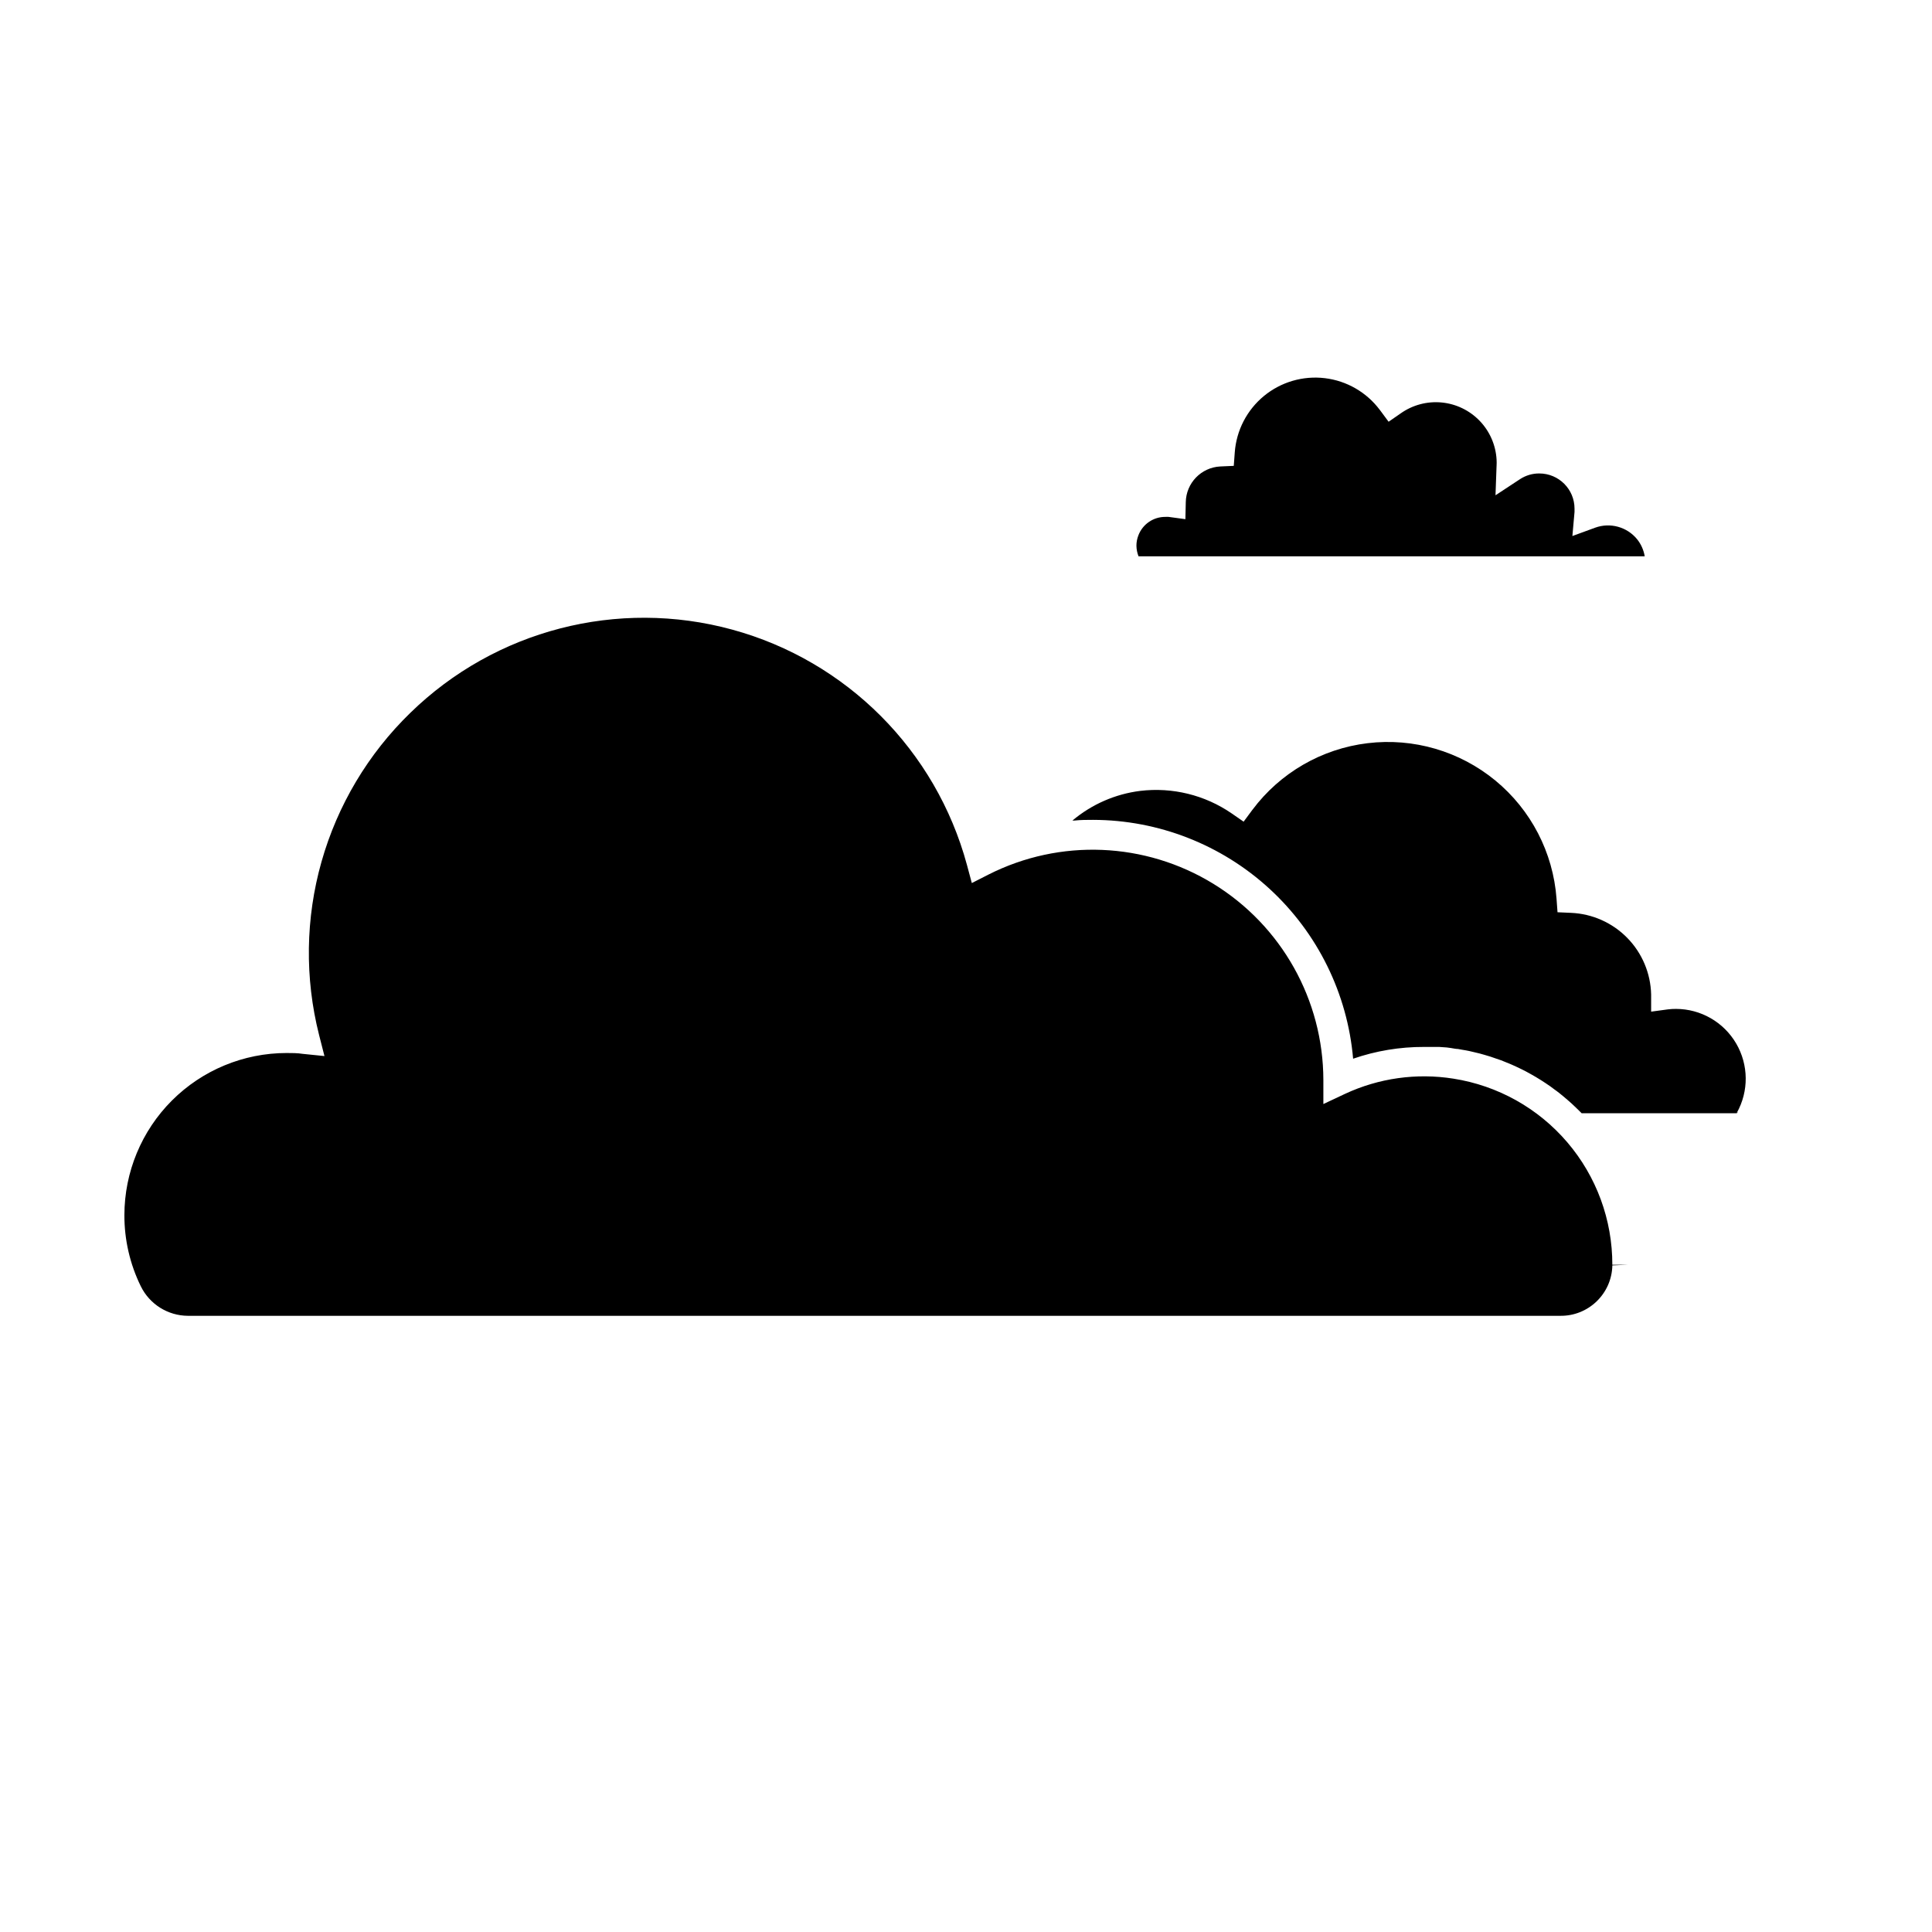 <?xml version="1.0" encoding="UTF-8"?>
<!-- Uploaded to: ICON Repo, www.iconrepo.com, Generator: ICON Repo Mixer Tools -->
<svg fill="#000000" width="800px" height="800px" version="1.1" viewBox="144 144 512 512" xmlns="http://www.w3.org/2000/svg">
 <g>
  <path d="m446.11 292.22m-0.383-0.785h134.14c-0.273-1.66-0.965-3.223-2.016-4.535-2.676-3.273-7.129-4.504-11.105-3.062l-6.047 2.215 0.562-6.348h0.004c0.02-0.301 0.02-0.602 0-0.906 0-5.152-4.176-9.328-9.332-9.328-1.801-0.016-3.566 0.504-5.078 1.488l-6.531 4.293 0.281-7.801 0.004 0.004c0.031-0.551 0.031-1.102 0-1.652-0.215-3.852-1.809-7.5-4.481-10.277-2.676-2.777-6.262-4.508-10.102-4.867-3.84-0.363-7.684 0.664-10.828 2.891l-3.203 2.215-2.316-3.125-0.004 0.004c-3.5-4.684-8.766-7.727-14.566-8.426-5.805-0.699-11.641 1.008-16.152 4.723s-7.305 9.117-7.731 14.949l-0.262 3.566-3.586 0.16h-0.004c-5.051 0.266-9.039 4.394-9.129 9.453l-0.102 4.516-4.453-0.605c-0.281-0.023-0.562-0.023-0.844 0-3.191-0.027-6.059 1.945-7.176 4.934-0.336 0.867-0.508 1.793-0.504 2.723 0.016 0.961 0.207 1.91 0.562 2.801z"/>
  <path d="m575.32 479.18-4.031 0.16v0.004c-0.152 7.496-6.328 13.461-13.824 13.359h-363.67c-5.305-0.031-10.137-3.059-12.477-7.82-2.879-5.867-4.371-12.324-4.352-18.859 0.012-11.395 4.539-22.316 12.594-30.371 8.059-8.055 18.98-12.586 30.371-12.594 1.449 0 2.883 0 4.293 0.223l5.762 0.586-1.43-5.602v-0.004c-3.816-15.098-3.594-30.934 0.652-45.914 4.246-14.984 12.359-28.582 23.531-39.434 22.504-21.957 54.961-30.355 85.293-22.066 30.332 8.285 54.008 32.02 62.223 62.371l1.289 4.797 4.434-2.258c18.938-9.574 41.488-8.645 59.578 2.457 18.086 11.105 29.121 30.793 29.152 52.016v6.348l5.742-2.699c8.953-4.172 18.945-5.574 28.699-4.031 11.758 1.836 22.473 7.816 30.199 16.867 7.731 9.047 11.965 20.566 11.938 32.465zm29.262-40.426c-0.117 0.172-0.316 0.273-0.523 0.262h-40.91c-0.16-0.16-0.324-0.301-0.465-0.465l-0.988-0.969-1.168-1.109-1.027-0.906-1.23-1.047-1.066-0.867c-0.422-0.324-0.828-0.645-1.27-0.945l-1.109-0.828-1.309-0.887-1.148-0.746-1.352-0.828-1.188-0.684-1.391-0.766-1.23-0.625-1.43-0.684-1.25-0.562-1.473-0.605-1.25-0.504-1.531-0.523-1.27-0.441-1.551-0.465-1.289-0.363-1.594-0.383-1.289-0.301c-0.543-0.121-1.109-0.203-1.672-0.301l-1.25-0.223c-0.586 0-1.188-0.16-1.773-0.242l-1.168-0.16-2.016-0.141h-1.008-3.004c-6.394-0.023-12.754 1.035-18.801 3.121-1.5-17.254-9.406-33.32-22.164-45.035-12.758-11.715-29.438-18.23-46.758-18.262-1.633 0-3.266 0-4.875 0.18h-0.586c5.106-4.301 11.352-7.031 17.977-7.859 8.516-1.02 17.113 1.094 24.184 5.945l3.203 2.215 2.316-3.125v0.004c7.332-9.816 18.363-16.207 30.531-17.676 12.164-1.473 24.398 2.102 33.863 9.887 9.461 7.785 15.32 19.105 16.215 31.328l0.262 3.586 3.586 0.16h0.004c5.625 0.242 10.953 2.613 14.895 6.637s6.203 9.398 6.324 15.027v4.516l4.473-0.605h0.004c0.699-0.086 1.406-0.125 2.113-0.121 6.559 0.012 12.625 3.492 15.938 9.152 3.316 5.66 3.387 12.652 0.184 18.379z"/>
 </g>
</svg>